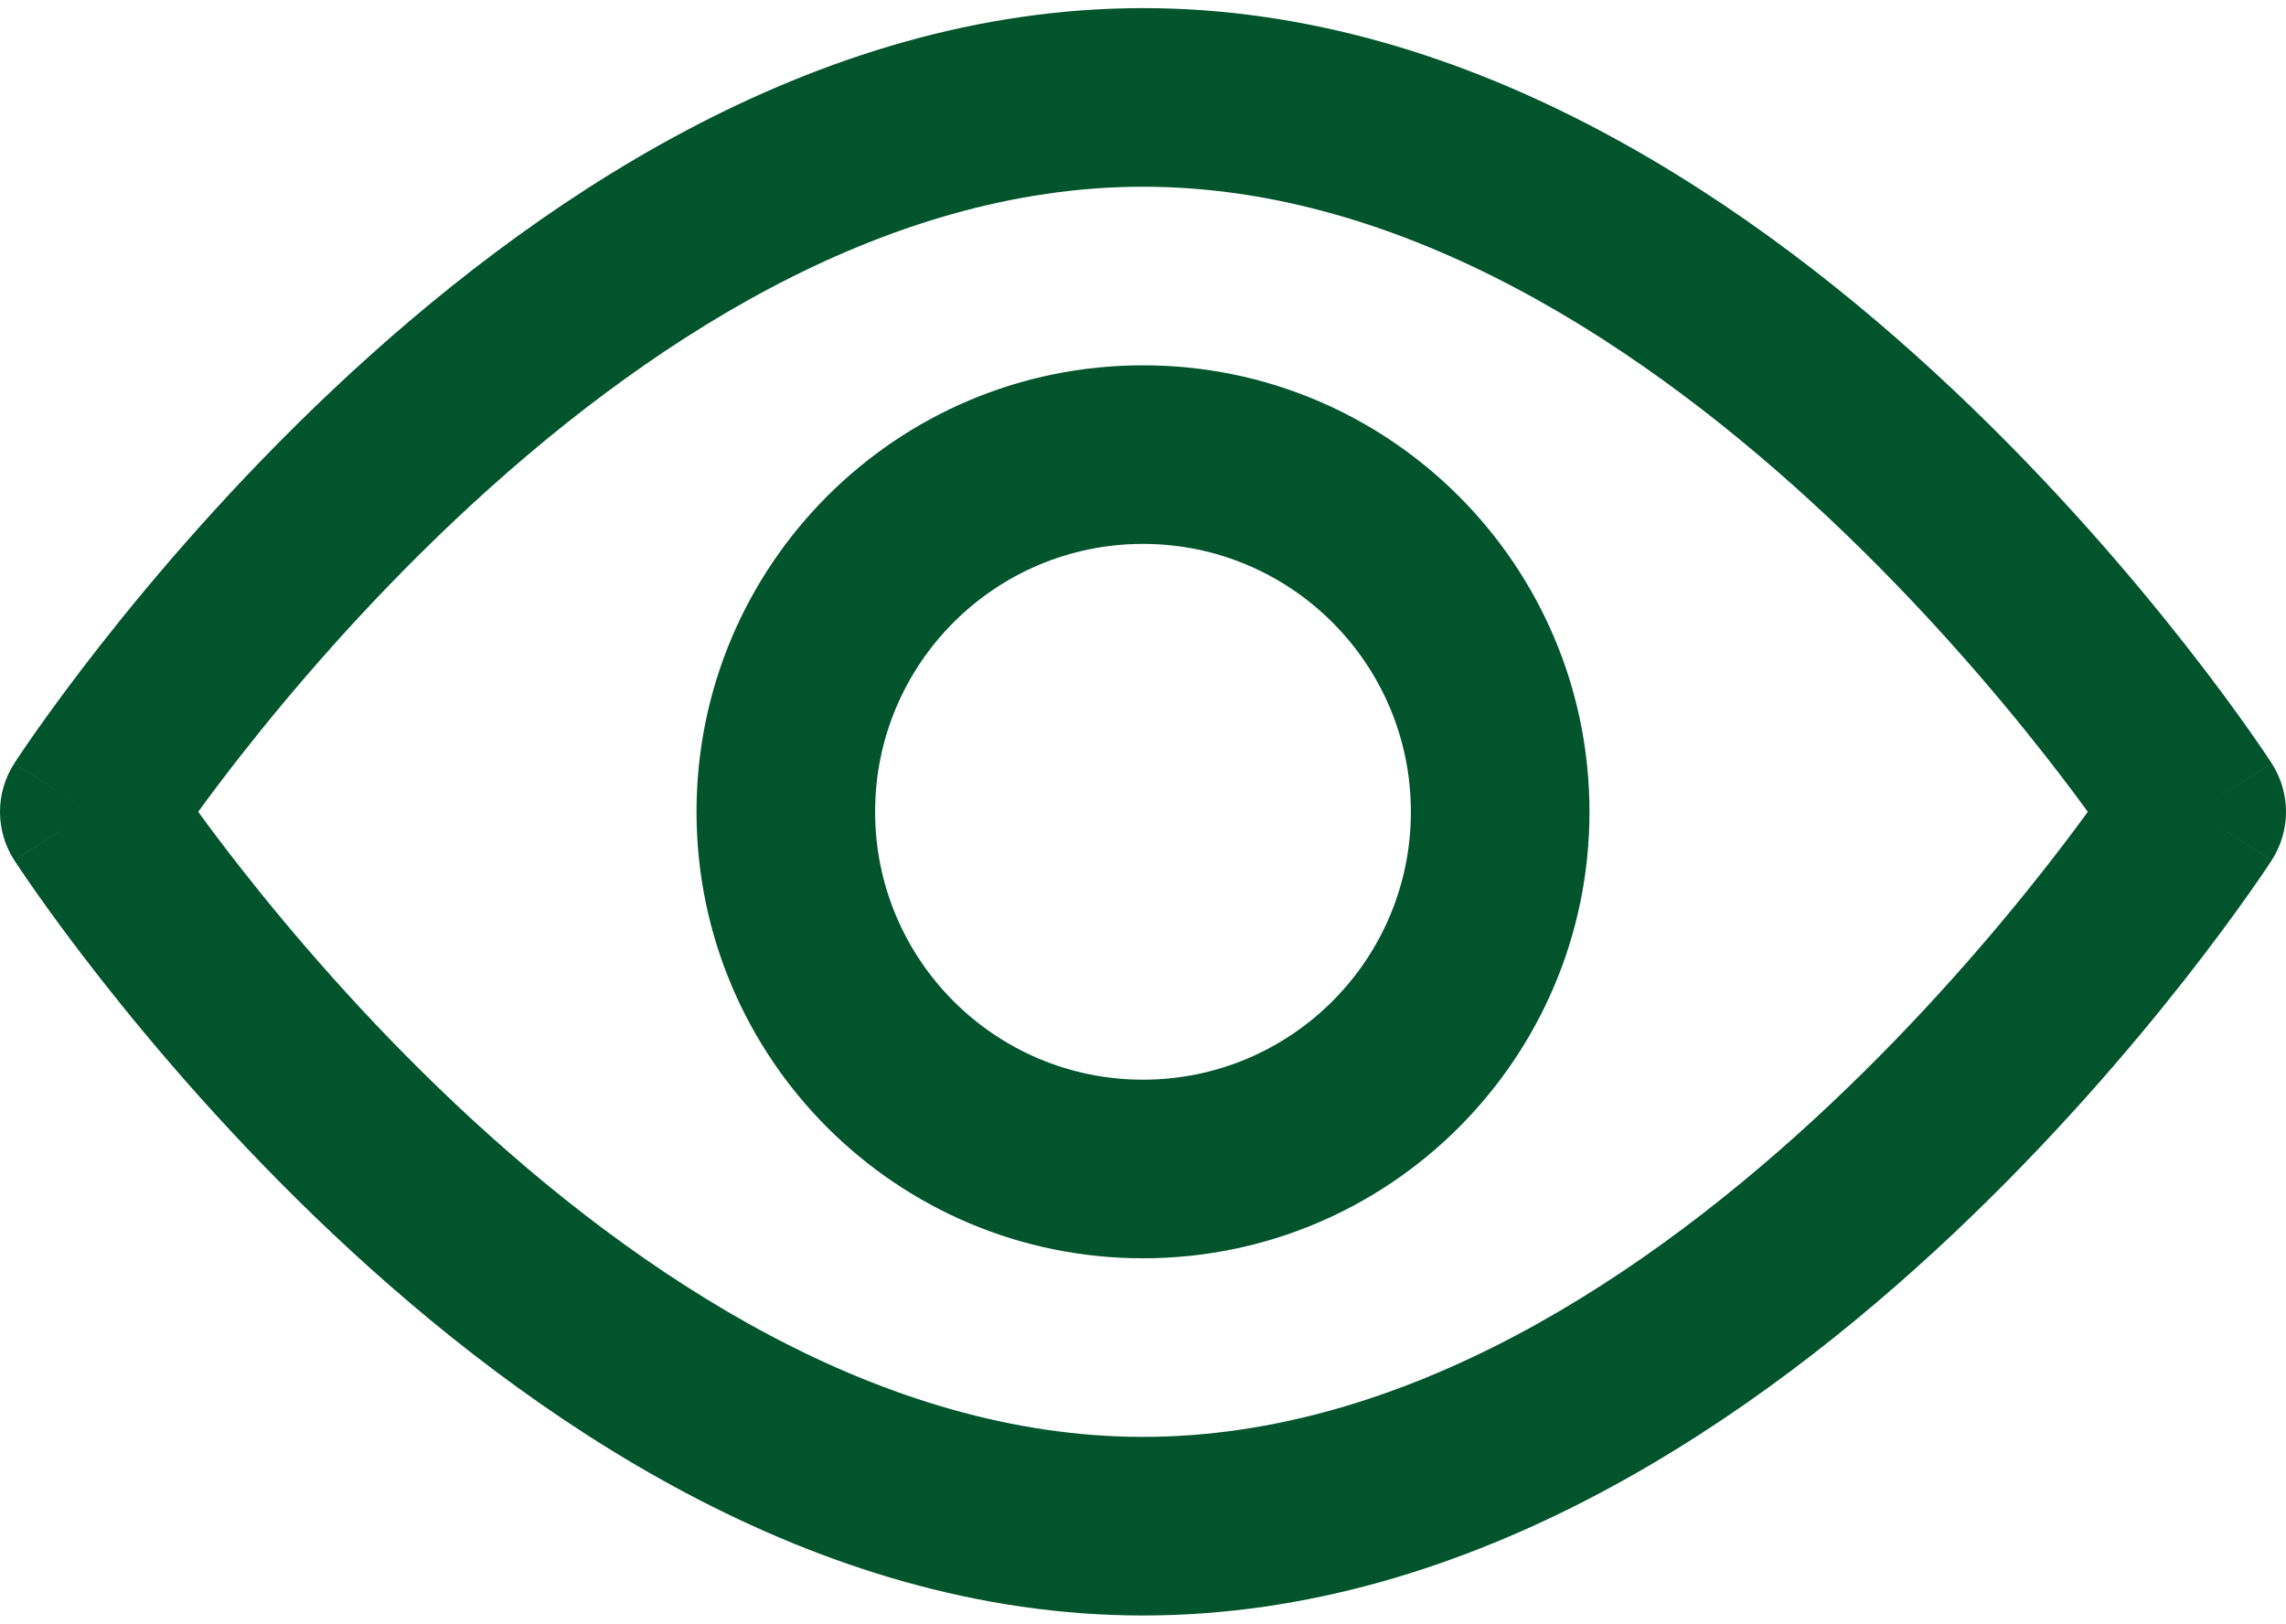 <svg width="145" height="103" viewBox="0 0 145 103" fill="none" xmlns="http://www.w3.org/2000/svg">
<path fill-rule="evenodd" clip-rule="evenodd" d="M44.18 51.491C44.18 67.132 56.859 79.811 72.5 79.811C88.141 79.811 100.82 67.132 100.82 51.491C100.82 35.85 88.141 23.171 72.5 23.171C56.859 23.171 44.18 35.85 44.18 51.491ZM72.5 68.483C63.115 68.483 55.508 60.876 55.508 51.491C55.508 42.107 63.115 34.499 72.5 34.499C81.885 34.499 89.492 42.107 89.492 51.491C89.492 60.876 81.885 68.483 72.5 68.483Z" fill="#01542B"/>
<path fill-rule="evenodd" clip-rule="evenodd" d="M21.12 78.269C33.457 89.899 51.525 102.468 72.5 102.468C93.475 102.468 111.543 89.899 123.88 78.269C130.145 72.363 135.17 66.475 138.628 62.068C140.36 59.86 141.708 58.012 142.631 56.704C143.093 56.05 143.449 55.53 143.694 55.166C143.817 54.985 143.912 54.842 143.978 54.741C144.011 54.691 144.038 54.651 144.057 54.621L144.08 54.586L144.087 54.574L144.09 54.57C144.091 54.568 144.092 54.567 139.336 51.491C144.092 48.416 144.091 48.414 144.09 48.413L144.087 48.408L144.08 48.397L144.057 48.361C144.038 48.332 144.011 48.292 143.978 48.241C143.912 48.141 143.817 47.998 143.694 47.816C143.449 47.453 143.093 46.932 142.631 46.278C141.708 44.97 140.36 43.123 138.628 40.915C135.17 36.508 130.145 30.62 123.88 24.713C111.543 13.083 93.475 0.515 72.5 0.515C51.525 0.515 33.457 13.083 21.12 24.713C14.855 30.62 9.83 36.508 6.372 40.915C4.64 43.123 3.292 44.97 2.369 46.278C1.907 46.932 1.551 47.453 1.306 47.816C1.183 47.998 1.088 48.141 1.022 48.241C0.989 48.292 0.962 48.332 0.943 48.361L0.92 48.397L0.91 48.413C0.909 48.414 0.908 48.416 5.664 51.491C0.908 54.567 0.909 54.568 0.91 54.57L0.92 54.586L0.943 54.621C0.962 54.651 0.989 54.691 1.022 54.741C1.088 54.842 1.183 54.985 1.306 55.166C1.551 55.53 1.907 56.05 2.369 56.704C3.292 58.012 4.64 59.86 6.372 62.068C9.83 66.475 14.855 72.363 21.12 78.269ZM5.664 51.491L0.908 54.567C-0.303 52.695 -0.303 50.288 0.908 48.416L5.664 51.491ZM12.57 51.491C13.302 50.488 14.21 49.276 15.284 47.908C18.493 43.818 23.139 38.378 28.89 32.956C40.587 21.93 55.937 11.843 72.5 11.843C89.063 11.843 104.413 21.93 116.11 32.956C121.861 38.378 126.507 43.818 129.716 47.908C130.789 49.276 131.698 50.488 132.429 51.491C131.698 52.494 130.789 53.706 129.716 55.075C126.507 59.164 121.861 64.604 116.11 70.026C104.413 81.052 89.063 91.14 72.5 91.14C55.937 91.14 40.587 81.052 28.89 70.026C23.139 64.604 18.493 59.164 15.284 55.075C14.21 53.706 13.302 52.494 12.57 51.491ZM139.336 51.491L144.092 48.416C145.303 50.288 145.303 52.695 144.092 54.567L139.336 51.491Z" fill="#01542B"/>
</svg>
